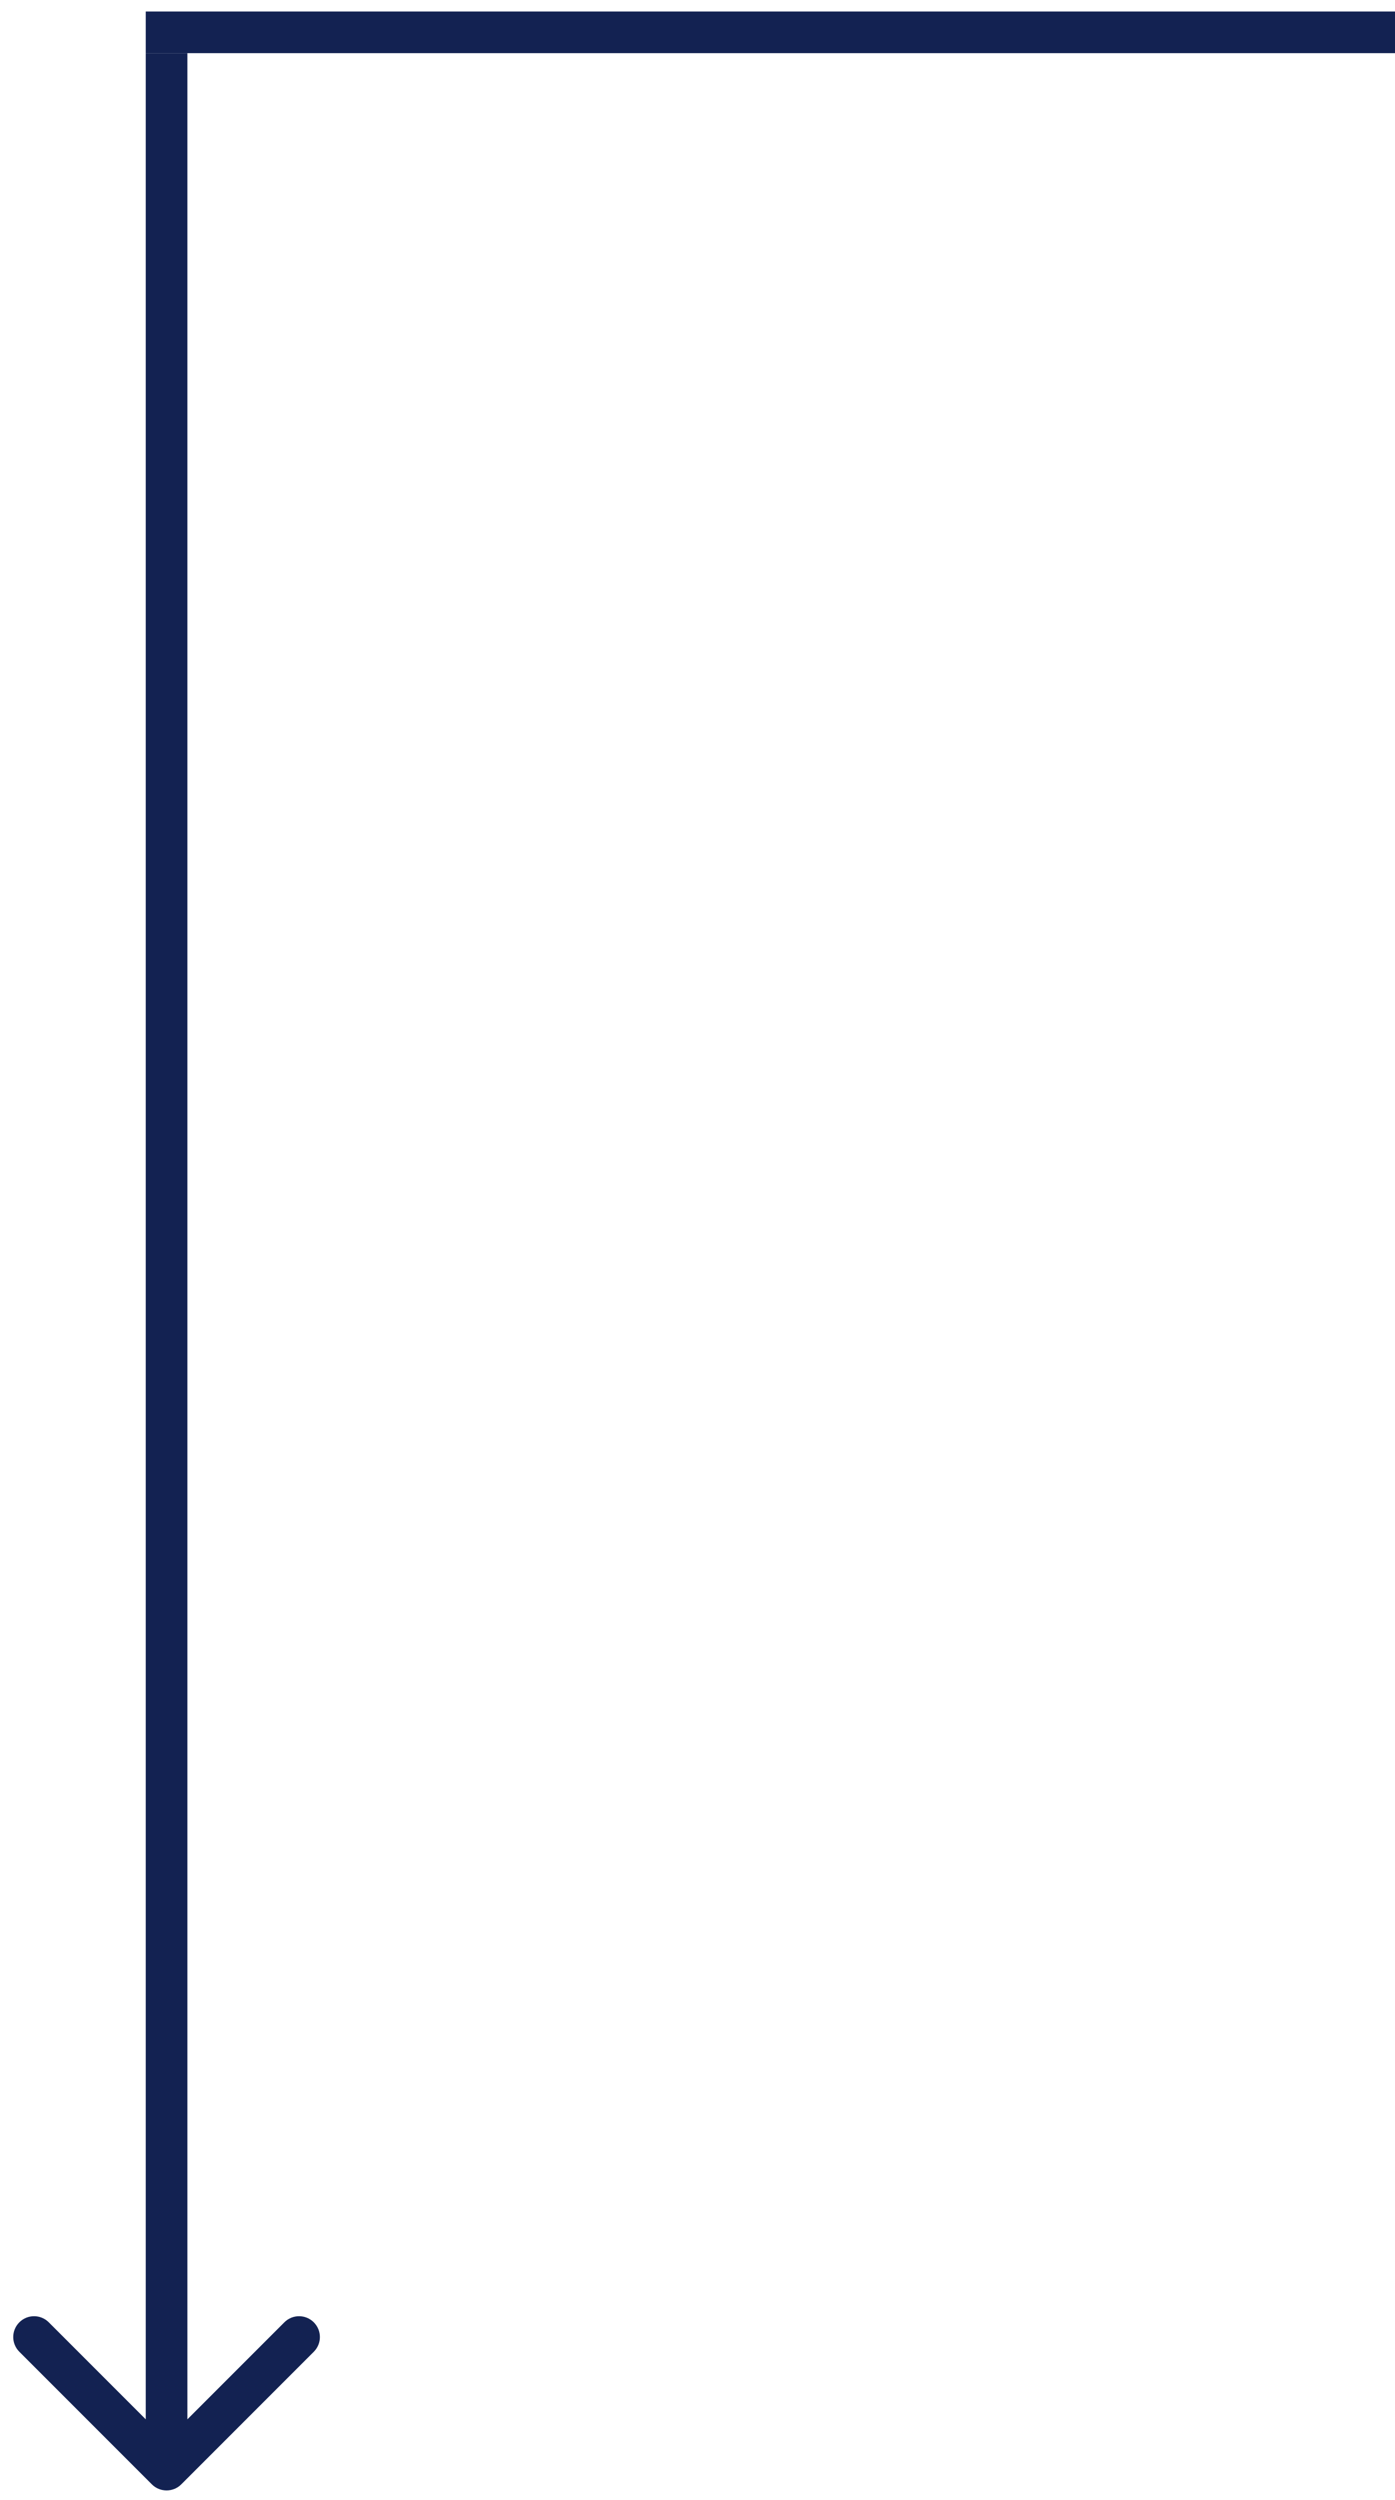 <?xml version="1.0" encoding="UTF-8"?> <svg xmlns="http://www.w3.org/2000/svg" width="67" height="120" viewBox="0 0 67 120" fill="none"><path d="M8.707 119.259C8.317 119.649 7.683 119.649 7.293 119.259L0.929 112.895C0.538 112.504 0.538 111.871 0.929 111.481C1.319 111.09 1.953 111.09 2.343 111.481L8 117.138L13.657 111.481C14.047 111.09 14.681 111.09 15.071 111.481C15.462 111.871 15.462 112.504 15.071 112.895L8.707 119.259ZM8 2.552H9L9 118.552H8H7L7 2.552H8Z" fill="#132252"></path><line x1="7" y1="1.552" x2="67" y2="1.552" stroke="#132252" stroke-width="2"></line></svg> 